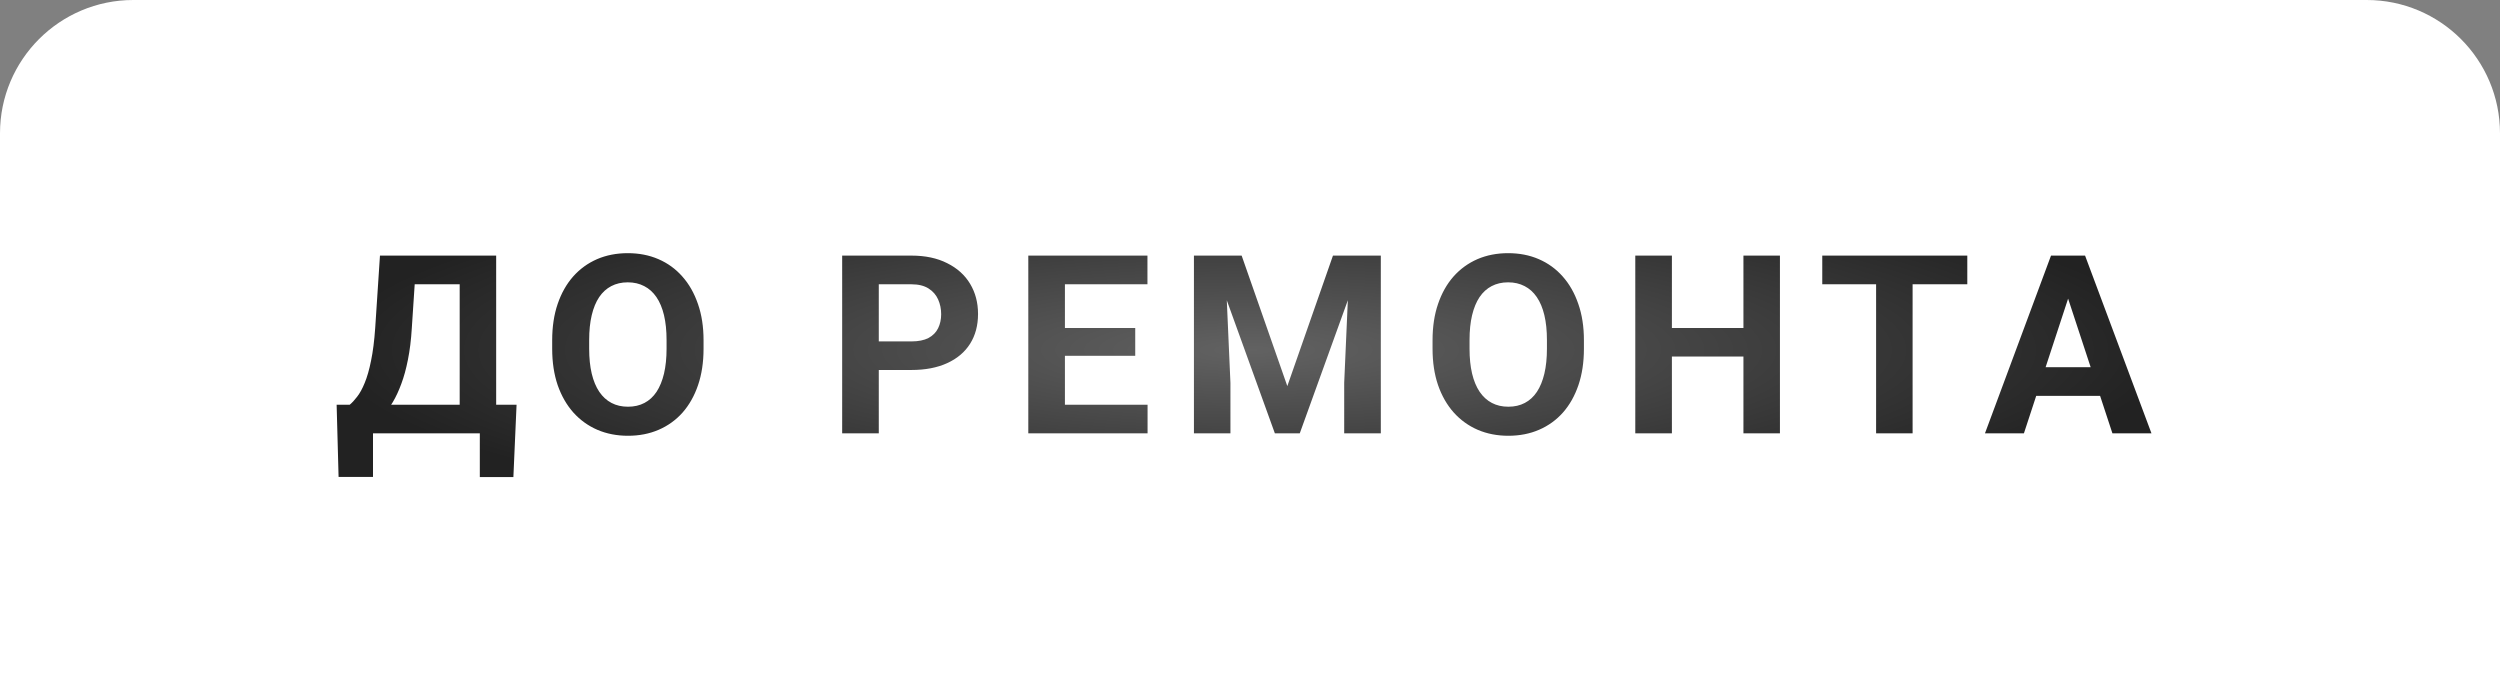 <?xml version="1.0" encoding="UTF-8"?> <svg xmlns="http://www.w3.org/2000/svg" width="150" height="42" viewBox="0 0 150 42" fill="none"><rect x="0" y="0" width="150" height="42" fill="#808080" stroke="none"/> <path d="M0 8C0 3.582 3.582 0 8 0H142C146.418 0 150 3.582 150 8V42H0V8Z" fill="white"></path> <path d="M29.412 24.286V26H21.729V24.286H29.412ZM22.38 24.286V28.615H20.315L20.198 24.286H22.38ZM30.994 24.286L30.803 28.622H28.789V24.286H30.994ZM28.203 15.336V17.057H23.069V15.336H28.203ZM29.77 15.336V26H27.581V15.336H29.77ZM22.798 15.336H24.995L24.709 19.679C24.666 20.397 24.587 21.032 24.475 21.584C24.368 22.13 24.236 22.611 24.08 23.026C23.928 23.441 23.76 23.805 23.574 24.118C23.389 24.425 23.193 24.694 22.988 24.923C22.783 25.148 22.576 25.348 22.366 25.524C22.156 25.695 21.951 25.854 21.75 26H20.491V24.286H20.981C21.123 24.169 21.272 24.008 21.428 23.803C21.589 23.598 21.741 23.322 21.882 22.975C22.029 22.623 22.156 22.179 22.263 21.642C22.375 21.105 22.459 20.451 22.512 19.679L22.798 15.336ZM42.213 20.419V20.924C42.213 21.735 42.103 22.462 41.883 23.107C41.664 23.752 41.353 24.301 40.953 24.755C40.553 25.204 40.074 25.548 39.518 25.788C38.966 26.027 38.353 26.146 37.679 26.146C37.01 26.146 36.398 26.027 35.841 25.788C35.289 25.548 34.81 25.204 34.405 24.755C34 24.301 33.685 23.752 33.46 23.107C33.241 22.462 33.131 21.735 33.131 20.924V20.419C33.131 19.604 33.241 18.876 33.46 18.236C33.68 17.592 33.99 17.043 34.391 16.588C34.796 16.134 35.274 15.788 35.826 15.548C36.383 15.309 36.996 15.19 37.665 15.19C38.338 15.19 38.951 15.309 39.503 15.548C40.06 15.788 40.538 16.134 40.938 16.588C41.344 17.043 41.656 17.592 41.876 18.236C42.101 18.876 42.213 19.604 42.213 20.419ZM39.994 20.924V20.404C39.994 19.838 39.942 19.34 39.84 18.91C39.737 18.48 39.586 18.119 39.386 17.826C39.185 17.533 38.941 17.314 38.653 17.167C38.365 17.016 38.036 16.94 37.665 16.94C37.294 16.94 36.964 17.016 36.676 17.167C36.393 17.314 36.151 17.533 35.951 17.826C35.755 18.119 35.606 18.48 35.504 18.91C35.401 19.34 35.35 19.838 35.35 20.404V20.924C35.35 21.486 35.401 21.984 35.504 22.419C35.606 22.848 35.758 23.212 35.958 23.51C36.158 23.803 36.402 24.025 36.69 24.176C36.978 24.328 37.308 24.403 37.679 24.403C38.05 24.403 38.38 24.328 38.668 24.176C38.956 24.025 39.198 23.803 39.393 23.51C39.588 23.212 39.737 22.848 39.84 22.419C39.942 21.984 39.994 21.486 39.994 20.924ZM54.683 22.199H51.966V20.485H54.683C55.103 20.485 55.445 20.416 55.709 20.28C55.972 20.138 56.165 19.943 56.287 19.694C56.409 19.445 56.47 19.164 56.47 18.852C56.47 18.534 56.409 18.239 56.287 17.965C56.165 17.692 55.972 17.472 55.709 17.306C55.445 17.14 55.103 17.057 54.683 17.057H52.727V26H50.53V15.336H54.683C55.518 15.336 56.233 15.487 56.829 15.79C57.43 16.088 57.889 16.5 58.206 17.028C58.523 17.555 58.682 18.158 58.682 18.837C58.682 19.525 58.523 20.121 58.206 20.624C57.889 21.127 57.43 21.515 56.829 21.789C56.233 22.062 55.518 22.199 54.683 22.199ZM68.854 24.286V26H63.178V24.286H68.854ZM63.895 15.336V26H61.698V15.336H63.895ZM68.114 19.679V21.349H63.178V19.679H68.114ZM68.847 15.336V17.057H63.178V15.336H68.847ZM72.639 15.336H74.499L77.239 23.166L79.978 15.336H81.838L77.986 26H76.492L72.639 15.336ZM71.636 15.336H73.489L73.826 22.968V26H71.636V15.336ZM80.989 15.336H82.849V26H80.652V22.968L80.989 15.336ZM95.035 20.419V20.924C95.035 21.735 94.925 22.462 94.706 23.107C94.486 23.752 94.176 24.301 93.775 24.755C93.375 25.204 92.897 25.548 92.34 25.788C91.788 26.027 91.175 26.146 90.501 26.146C89.832 26.146 89.22 26.027 88.663 25.788C88.111 25.548 87.633 25.204 87.228 24.755C86.822 24.301 86.507 23.752 86.283 23.107C86.063 22.462 85.953 21.735 85.953 20.924V20.419C85.953 19.604 86.063 18.876 86.283 18.236C86.502 17.592 86.812 17.043 87.213 16.588C87.618 16.134 88.097 15.788 88.648 15.548C89.205 15.309 89.818 15.19 90.487 15.19C91.161 15.19 91.773 15.309 92.325 15.548C92.882 15.788 93.36 16.134 93.761 16.588C94.166 17.043 94.478 17.592 94.698 18.236C94.923 18.876 95.035 19.604 95.035 20.419ZM92.816 20.924V20.404C92.816 19.838 92.765 19.34 92.662 18.91C92.56 18.48 92.408 18.119 92.208 17.826C92.008 17.533 91.764 17.314 91.476 17.167C91.188 17.016 90.858 16.94 90.487 16.94C90.116 16.94 89.786 17.016 89.498 17.167C89.215 17.314 88.973 17.533 88.773 17.826C88.578 18.119 88.429 18.48 88.326 18.91C88.224 19.34 88.172 19.838 88.172 20.404V20.924C88.172 21.486 88.224 21.984 88.326 22.419C88.429 22.848 88.58 23.212 88.78 23.51C88.981 23.803 89.225 24.025 89.513 24.176C89.801 24.328 90.13 24.403 90.501 24.403C90.873 24.403 91.202 24.328 91.49 24.176C91.778 24.025 92.02 23.803 92.215 23.51C92.411 23.212 92.56 22.848 92.662 22.419C92.765 21.984 92.816 21.486 92.816 20.924ZM105.229 19.679V21.393H99.663V19.679H105.229ZM100.314 15.336V26H98.117V15.336H100.314ZM106.796 15.336V26H104.606V15.336H106.796ZM114.756 15.336V26H112.566V15.336H114.756ZM118.038 15.336V17.057H109.336V15.336H118.038ZM124.335 17.16L121.435 26H119.098L123.061 15.336H124.547L124.335 17.16ZM126.745 26L123.837 17.16L123.603 15.336H125.104L129.088 26H126.745ZM126.613 22.03V23.752H120.98V22.03H126.613Z" fill="url(#paint0_radial_192_108)"></path> <defs> <radialGradient id="paint0_radial_192_108" cx="0" cy="0" r="1" gradientUnits="userSpaceOnUse" gradientTransform="translate(75 21) rotate(90) scale(11 55)"> <stop stop-color="#626262"></stop> <stop offset="1" stop-color="#222222"></stop> </radialGradient> </defs> </svg> 